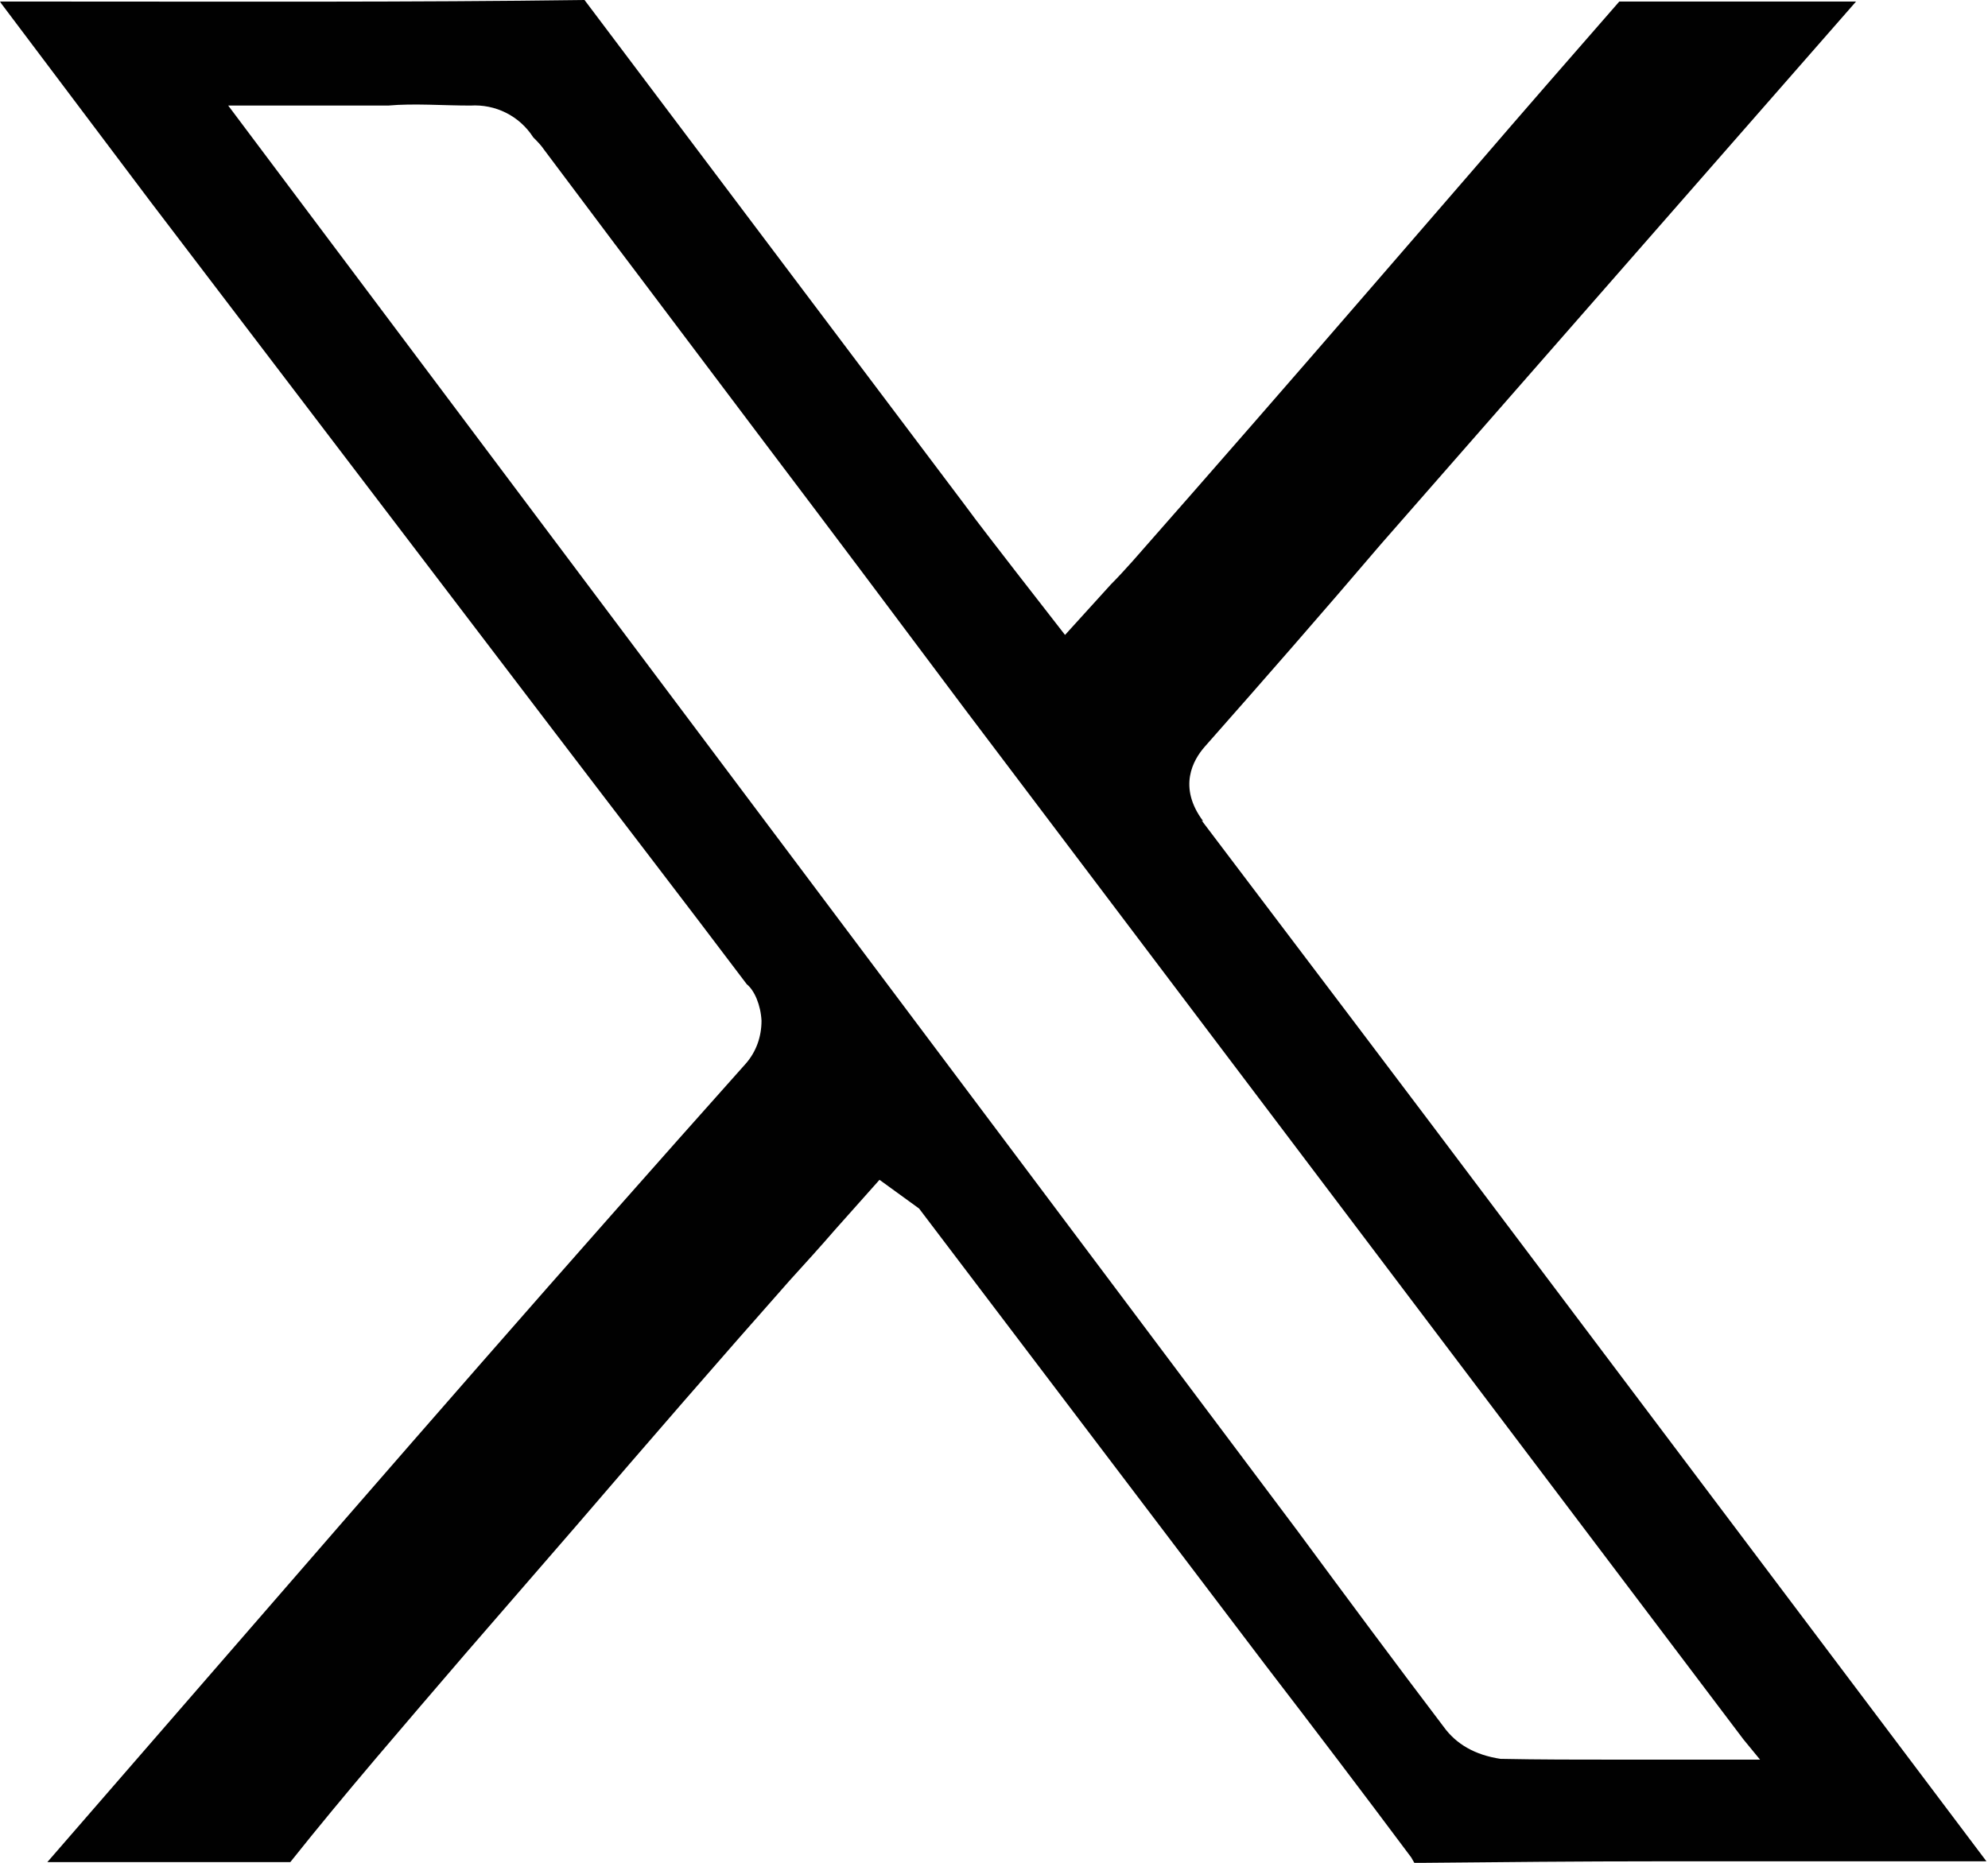 <?xml version="1.0" encoding="UTF-8"?>
<svg id="Layer_1" data-name="Layer 1" xmlns="http://www.w3.org/2000/svg" viewBox="0 0 25.61 24">
  <defs>
    <style>
      .cls-1 {
        fill: #010101;
        stroke-width: 0px;
      }
    </style>
  </defs>
  <path class="cls-1" d="m15.5,10.58c-.33-.44-.13-.79.02-.96.76-.86,1.52-1.73,2.27-2.61L23.91.02h-3.05c-.62.71-1.24,1.42-1.85,2.13l-1.35,1.56c-1.02,1.18-2.04,2.35-3.07,3.52-.09.1-.18.2-.28.3l-.59.65-.63-.81c-.23-.3-.46-.59-.68-.89L7.53,0C5.29.03,2.99.02.69.02h-.69l.02.03c.64.85,1.28,1.7,1.92,2.55l5.18,6.8c.83,1.09,1.67,2.18,2.5,3.28.1.08.18.27.19.47,0,.21-.07.4-.2.55-1.16,1.3-2.29,2.58-3.41,3.86-1.19,1.36-2.37,2.72-3.55,4.08l-2.04,2.35h3.13c.7-.88,1.48-1.78,2.26-2.69l1.43-1.65c.91-1.06,1.82-2.11,2.74-3.15.2-.22.4-.44.59-.66l.57-.64.51.37,4.46,5.88c.63.82,1.26,1.65,1.88,2.48l.04.07h.08c1.03-.01,2.05-.02,3.08-.02s2.05,0,3.08,0h1.13l-6.19-8.22c-1.3-1.73-2.61-3.46-3.92-5.19Zm7.2,12.09h-.38s-.91,0-.91,0h-.55c-.53,0-1.03,0-1.53-.01-.33-.05-.57-.19-.73-.41-.63-.83-1.26-1.68-1.88-2.52L2.94,1.36h2.06c.33-.03.71,0,1.06,0,.32-.02.63.13.81.41.05.05.1.1.14.16.4.53.8,1.07,1.21,1.61l1.62,2.15c.87,1.15,1.74,2.31,2.6,3.46l10.02,13.26.23.28Z"/>
</svg>